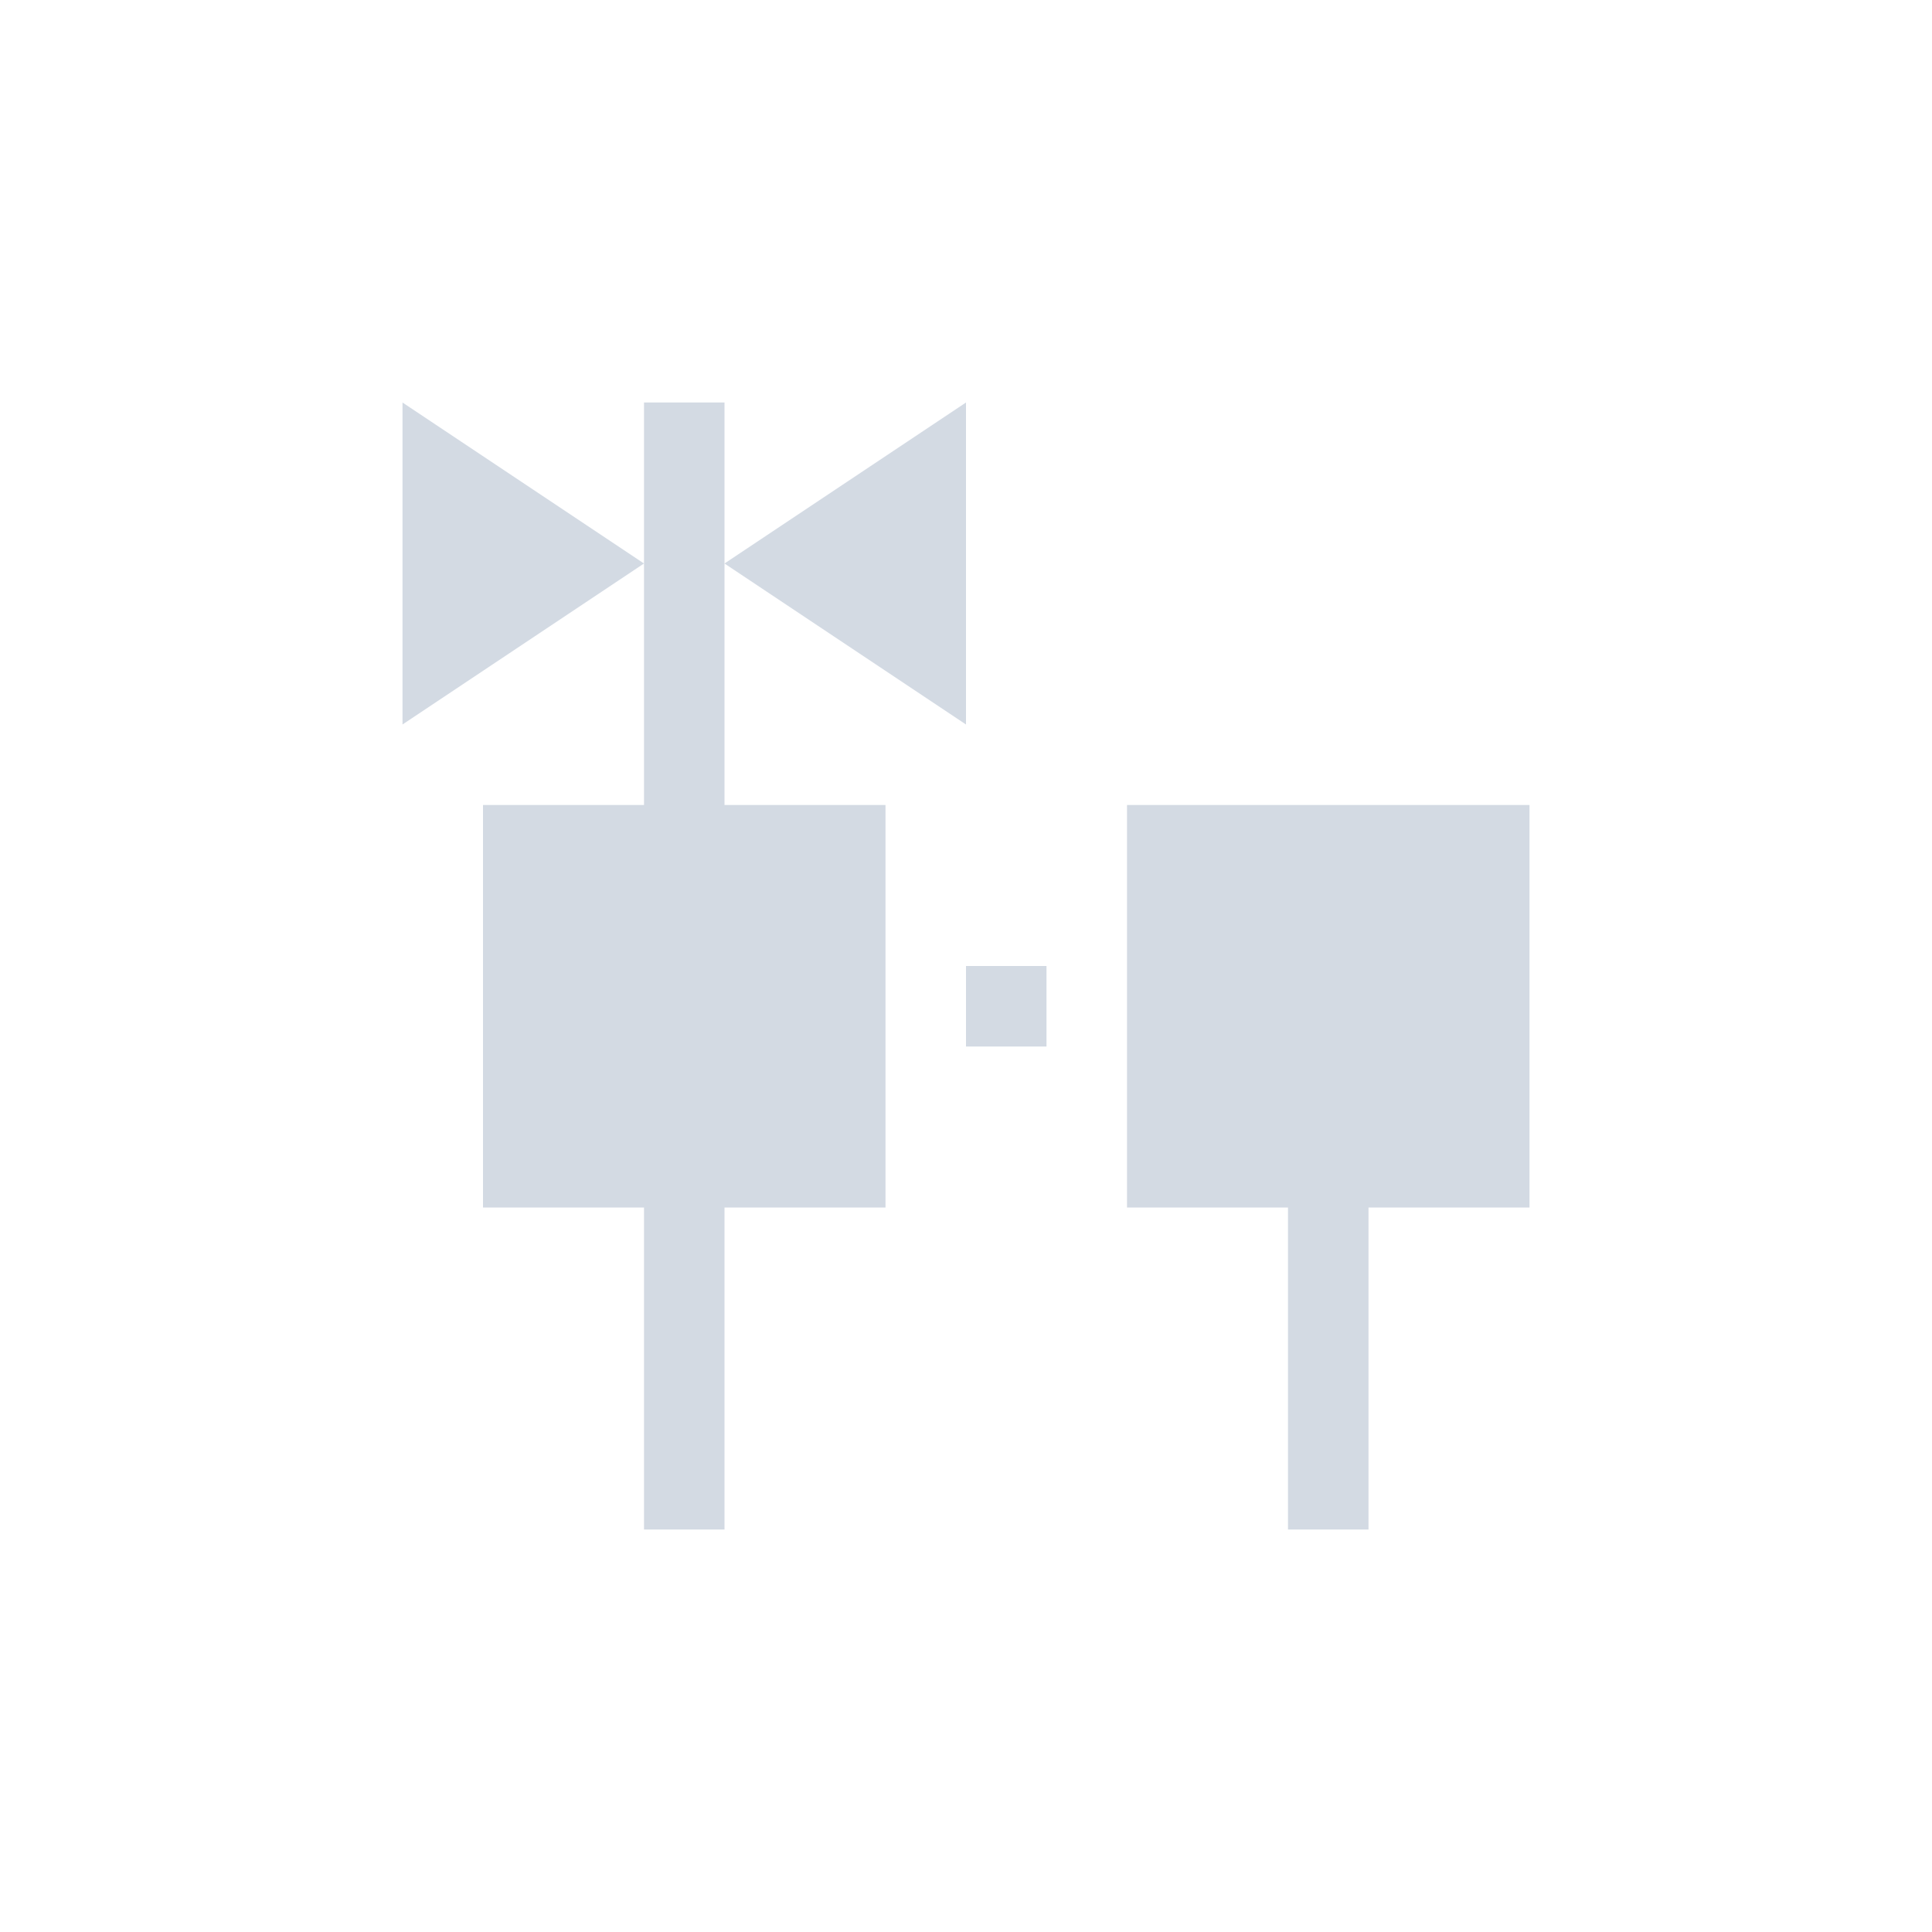 <svg xmlns="http://www.w3.org/2000/svg" width="12pt" height="12pt" version="1.1" viewBox="0 0 12 12">
 <g>
  <path style="fill:rgb(82.745%,85.49%,89.02%)" d="M 2.5 2.5 L 2.5 4.5 L 4 3.5 Z M 4 3.5 L 4 5 L 3 5 L 3 7.5 L 4 7.5 L 4 9.5 L 4.5 9.5 L 4.5 7.5 L 5.5 7.5 L 5.5 5 L 4.5 5 L 4.5 2.5 L 4 2.5 Z M 4.5 3.5 L 6 4.5 L 6 2.5 Z M 7 5 L 7 7.5 L 8 7.5 L 8 9.5 L 8.5 9.5 L 8.5 7.5 L 9.5 7.5 L 9.5 5 Z M 6 6 L 6 6.5 L 6.5 6.5 L 6.5 6 Z M 6 6"/>
 </g>
</svg>
